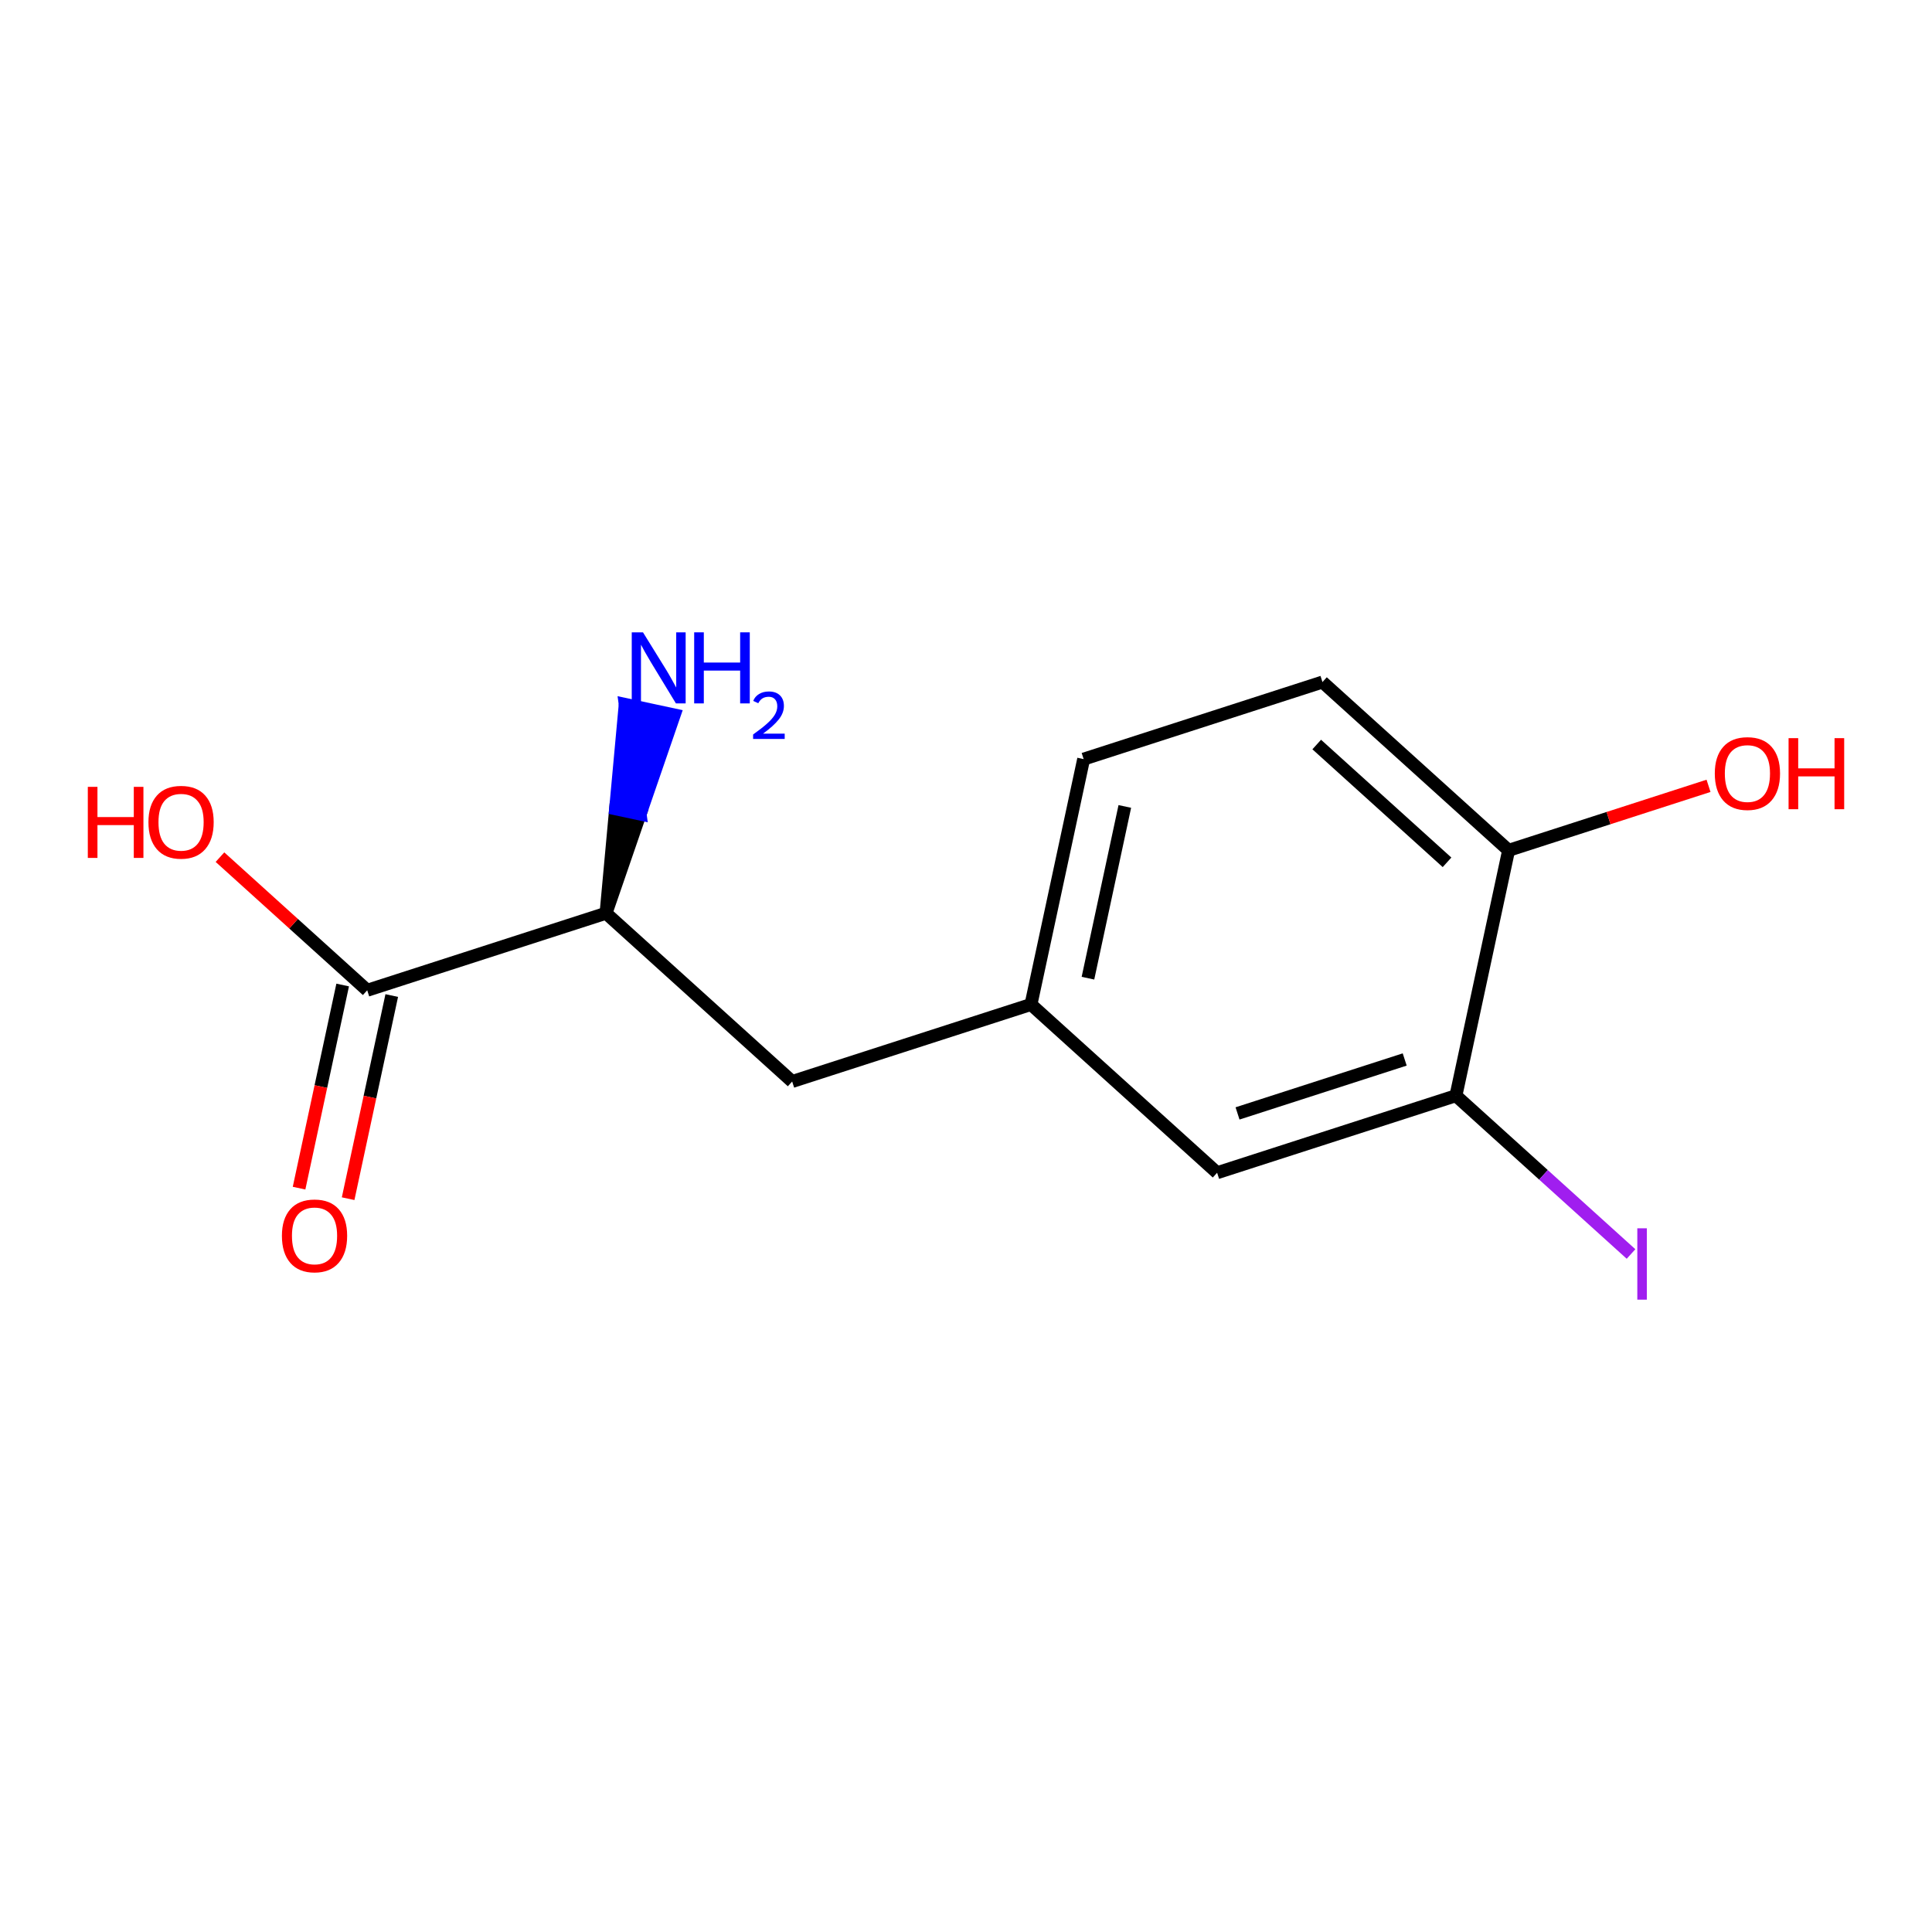 <?xml version='1.0' encoding='iso-8859-1'?>
<svg version='1.1' baseProfile='full'
              xmlns='http://www.w3.org/2000/svg'
                      xmlns:rdkit='http://www.rdkit.org/xml'
                      xmlns:xlink='http://www.w3.org/1999/xlink'
                  xml:space='preserve'
width='300px' height='300px' viewBox='0 0 300 300'>
<!-- END OF HEADER -->
<rect style='opacity:1.0;fill:#FFFFFF;stroke:none' width='300' height='300' x='0' y='0'> </rect>
<rect style='opacity:1.0;fill:#FFFFFF;stroke:none' width='300' height='300' x='0' y='0'> </rect>
<path class='bond-0 atom-1 atom-0' d='M 94.103,141.804 L 99.4,126.41 L 95.591,125.592 Z' style='fill:#000000;fill-rule:evenodd;fill-opacity:1;stroke:#000000;stroke-width:2.0px;stroke-linecap:butt;stroke-linejoin:miter;stroke-opacity:1;' />
<path class='bond-0 atom-1 atom-0' d='M 99.4,126.41 L 97.079,109.38 L 104.698,111.016 Z' style='fill:#0000FF;fill-rule:evenodd;fill-opacity:1;stroke:#0000FF;stroke-width:2.0px;stroke-linecap:butt;stroke-linejoin:miter;stroke-opacity:1;' />
<path class='bond-0 atom-1 atom-0' d='M 99.4,126.41 L 95.591,125.592 L 97.079,109.38 Z' style='fill:#0000FF;fill-rule:evenodd;fill-opacity:1;stroke:#0000FF;stroke-width:2.0px;stroke-linecap:butt;stroke-linejoin:miter;stroke-opacity:1;' />
<path class='bond-1 atom-1 atom-2' d='M 94.103,141.804 L 123.007,167.936' style='fill:none;fill-rule:evenodd;stroke:#000000;stroke-width:2.0px;stroke-linecap:butt;stroke-linejoin:miter;stroke-opacity:1' />
<path class='bond-10 atom-1 atom-11' d='M 94.103,141.804 L 57.02,153.77' style='fill:none;fill-rule:evenodd;stroke:#000000;stroke-width:2.0px;stroke-linecap:butt;stroke-linejoin:miter;stroke-opacity:1' />
<path class='bond-2 atom-2 atom-3' d='M 123.007,167.936 L 160.09,155.971' style='fill:none;fill-rule:evenodd;stroke:#000000;stroke-width:2.0px;stroke-linecap:butt;stroke-linejoin:miter;stroke-opacity:1' />
<path class='bond-3 atom-3 atom-4' d='M 160.09,155.971 L 168.269,117.874' style='fill:none;fill-rule:evenodd;stroke:#000000;stroke-width:2.0px;stroke-linecap:butt;stroke-linejoin:miter;stroke-opacity:1' />
<path class='bond-3 atom-3 atom-4' d='M 168.936,151.892 L 174.661,125.224' style='fill:none;fill-rule:evenodd;stroke:#000000;stroke-width:2.0px;stroke-linecap:butt;stroke-linejoin:miter;stroke-opacity:1' />
<path class='bond-13 atom-10 atom-3' d='M 188.993,182.103 L 160.09,155.971' style='fill:none;fill-rule:evenodd;stroke:#000000;stroke-width:2.0px;stroke-linecap:butt;stroke-linejoin:miter;stroke-opacity:1' />
<path class='bond-4 atom-4 atom-5' d='M 168.269,117.874 L 205.352,105.908' style='fill:none;fill-rule:evenodd;stroke:#000000;stroke-width:2.0px;stroke-linecap:butt;stroke-linejoin:miter;stroke-opacity:1' />
<path class='bond-5 atom-5 atom-6' d='M 205.352,105.908 L 234.256,132.04' style='fill:none;fill-rule:evenodd;stroke:#000000;stroke-width:2.0px;stroke-linecap:butt;stroke-linejoin:miter;stroke-opacity:1' />
<path class='bond-5 atom-5 atom-6' d='M 204.461,115.609 L 224.694,133.901' style='fill:none;fill-rule:evenodd;stroke:#000000;stroke-width:2.0px;stroke-linecap:butt;stroke-linejoin:miter;stroke-opacity:1' />
<path class='bond-6 atom-6 atom-7' d='M 234.256,132.04 L 249.777,127.032' style='fill:none;fill-rule:evenodd;stroke:#000000;stroke-width:2.0px;stroke-linecap:butt;stroke-linejoin:miter;stroke-opacity:1' />
<path class='bond-6 atom-6 atom-7' d='M 249.777,127.032 L 265.299,122.024' style='fill:none;fill-rule:evenodd;stroke:#FF0000;stroke-width:2.0px;stroke-linecap:butt;stroke-linejoin:miter;stroke-opacity:1' />
<path class='bond-7 atom-6 atom-8' d='M 234.256,132.04 L 226.076,170.138' style='fill:none;fill-rule:evenodd;stroke:#000000;stroke-width:2.0px;stroke-linecap:butt;stroke-linejoin:miter;stroke-opacity:1' />
<path class='bond-8 atom-8 atom-9' d='M 226.076,170.138 L 239.671,182.429' style='fill:none;fill-rule:evenodd;stroke:#000000;stroke-width:2.0px;stroke-linecap:butt;stroke-linejoin:miter;stroke-opacity:1' />
<path class='bond-8 atom-8 atom-9' d='M 239.671,182.429 L 253.266,194.72' style='fill:none;fill-rule:evenodd;stroke:#A01EEF;stroke-width:2.0px;stroke-linecap:butt;stroke-linejoin:miter;stroke-opacity:1' />
<path class='bond-9 atom-8 atom-10' d='M 226.076,170.138 L 188.993,182.103' style='fill:none;fill-rule:evenodd;stroke:#000000;stroke-width:2.0px;stroke-linecap:butt;stroke-linejoin:miter;stroke-opacity:1' />
<path class='bond-9 atom-8 atom-10' d='M 218.121,164.516 L 192.163,172.892' style='fill:none;fill-rule:evenodd;stroke:#000000;stroke-width:2.0px;stroke-linecap:butt;stroke-linejoin:miter;stroke-opacity:1' />
<path class='bond-11 atom-11 atom-12' d='M 53.21,152.952 L 49.824,168.723' style='fill:none;fill-rule:evenodd;stroke:#000000;stroke-width:2.0px;stroke-linecap:butt;stroke-linejoin:miter;stroke-opacity:1' />
<path class='bond-11 atom-11 atom-12' d='M 49.824,168.723 L 46.438,184.495' style='fill:none;fill-rule:evenodd;stroke:#FF0000;stroke-width:2.0px;stroke-linecap:butt;stroke-linejoin:miter;stroke-opacity:1' />
<path class='bond-11 atom-11 atom-12' d='M 60.83,154.588 L 57.444,170.359' style='fill:none;fill-rule:evenodd;stroke:#000000;stroke-width:2.0px;stroke-linecap:butt;stroke-linejoin:miter;stroke-opacity:1' />
<path class='bond-11 atom-11 atom-12' d='M 57.444,170.359 L 54.057,186.131' style='fill:none;fill-rule:evenodd;stroke:#FF0000;stroke-width:2.0px;stroke-linecap:butt;stroke-linejoin:miter;stroke-opacity:1' />
<path class='bond-12 atom-11 atom-13' d='M 57.02,153.77 L 45.588,143.434' style='fill:none;fill-rule:evenodd;stroke:#000000;stroke-width:2.0px;stroke-linecap:butt;stroke-linejoin:miter;stroke-opacity:1' />
<path class='bond-12 atom-11 atom-13' d='M 45.588,143.434 L 34.156,133.098' style='fill:none;fill-rule:evenodd;stroke:#FF0000;stroke-width:2.0px;stroke-linecap:butt;stroke-linejoin:miter;stroke-opacity:1' />
<path  class='atom-0' d='M 99.843 98.189
L 103.459 104.034
Q 103.817 104.611, 104.394 105.655
Q 104.971 106.699, 105.002 106.762
L 105.002 98.189
L 106.467 98.189
L 106.467 109.224
L 104.955 109.224
L 101.074 102.834
Q 100.622 102.086, 100.139 101.229
Q 99.671 100.371, 99.531 100.106
L 99.531 109.224
L 98.097 109.224
L 98.097 98.189
L 99.843 98.189
' fill='#0000FF'/>
<path  class='atom-0' d='M 107.792 98.189
L 109.288 98.189
L 109.288 102.881
L 114.93 102.881
L 114.93 98.189
L 116.426 98.189
L 116.426 109.224
L 114.93 109.224
L 114.93 104.128
L 109.288 104.128
L 109.288 109.224
L 107.792 109.224
L 107.792 98.189
' fill='#0000FF'/>
<path  class='atom-0' d='M 116.961 108.837
Q 117.229 108.148, 117.867 107.767
Q 118.504 107.376, 119.389 107.376
Q 120.49 107.376, 121.107 107.973
Q 121.724 108.57, 121.724 109.629
Q 121.724 110.709, 120.922 111.717
Q 120.13 112.726, 118.484 113.919
L 121.848 113.919
L 121.848 114.742
L 116.941 114.742
L 116.941 114.053
Q 118.299 113.086, 119.101 112.366
Q 119.914 111.645, 120.305 110.997
Q 120.696 110.349, 120.696 109.681
Q 120.696 108.981, 120.346 108.59
Q 119.996 108.199, 119.389 108.199
Q 118.803 108.199, 118.412 108.436
Q 118.021 108.673, 117.743 109.197
L 116.961 108.837
' fill='#0000FF'/>
<path  class='atom-7' d='M 266.273 120.106
Q 266.273 117.456, 267.582 115.976
Q 268.891 114.495, 271.339 114.495
Q 273.786 114.495, 275.095 115.976
Q 276.404 117.456, 276.404 120.106
Q 276.404 122.787, 275.079 124.314
Q 273.754 125.826, 271.339 125.826
Q 268.907 125.826, 267.582 124.314
Q 266.273 122.802, 266.273 120.106
M 271.339 124.579
Q 273.022 124.579, 273.926 123.457
Q 274.845 122.319, 274.845 120.106
Q 274.845 117.94, 273.926 116.849
Q 273.022 115.742, 271.339 115.742
Q 269.655 115.742, 268.736 116.833
Q 267.832 117.924, 267.832 120.106
Q 267.832 122.335, 268.736 123.457
Q 269.655 124.579, 271.339 124.579
' fill='#FF0000'/>
<path  class='atom-7' d='M 277.729 114.62
L 279.225 114.62
L 279.225 119.311
L 284.867 119.311
L 284.867 114.62
L 286.364 114.62
L 286.364 125.655
L 284.867 125.655
L 284.867 120.558
L 279.225 120.558
L 279.225 125.655
L 277.729 125.655
L 277.729 114.62
' fill='#FF0000'/>
<path  class='atom-9' d='M 254.24 190.729
L 255.72 190.729
L 255.72 201.811
L 254.24 201.811
L 254.24 190.729
' fill='#A01EEF'/>
<path  class='atom-12' d='M 43.775 191.898
Q 43.775 189.249, 45.084 187.768
Q 46.394 186.287, 48.841 186.287
Q 51.288 186.287, 52.597 187.768
Q 53.906 189.249, 53.906 191.898
Q 53.906 194.579, 52.581 196.107
Q 51.257 197.618, 48.841 197.618
Q 46.409 197.618, 45.084 196.107
Q 43.775 194.595, 43.775 191.898
M 48.841 196.372
Q 50.524 196.372, 51.428 195.249
Q 52.347 194.111, 52.347 191.898
Q 52.347 189.732, 51.428 188.641
Q 50.524 187.534, 48.841 187.534
Q 47.157 187.534, 46.238 188.625
Q 45.334 189.716, 45.334 191.898
Q 45.334 194.127, 46.238 195.249
Q 47.157 196.372, 48.841 196.372
' fill='#FF0000'/>
<path  class='atom-13' d='M 13.636 122.182
L 15.133 122.182
L 15.133 126.874
L 20.775 126.874
L 20.775 122.182
L 22.271 122.182
L 22.271 133.217
L 20.775 133.217
L 20.775 128.121
L 15.133 128.121
L 15.133 133.217
L 13.636 133.217
L 13.636 122.182
' fill='#FF0000'/>
<path  class='atom-13' d='M 23.05 127.669
Q 23.05 125.019, 24.36 123.538
Q 25.669 122.058, 28.116 122.058
Q 30.563 122.058, 31.872 123.538
Q 33.181 125.019, 33.181 127.669
Q 33.181 130.349, 31.857 131.877
Q 30.532 133.389, 28.116 133.389
Q 25.684 133.389, 24.36 131.877
Q 23.05 130.365, 23.05 127.669
M 28.116 132.142
Q 29.799 132.142, 30.703 131.02
Q 31.623 129.882, 31.623 127.669
Q 31.623 125.502, 30.703 124.411
Q 29.799 123.304, 28.116 123.304
Q 26.433 123.304, 25.513 124.396
Q 24.609 125.487, 24.609 127.669
Q 24.609 129.897, 25.513 131.02
Q 26.433 132.142, 28.116 132.142
' fill='#FF0000'/>
</svg>
